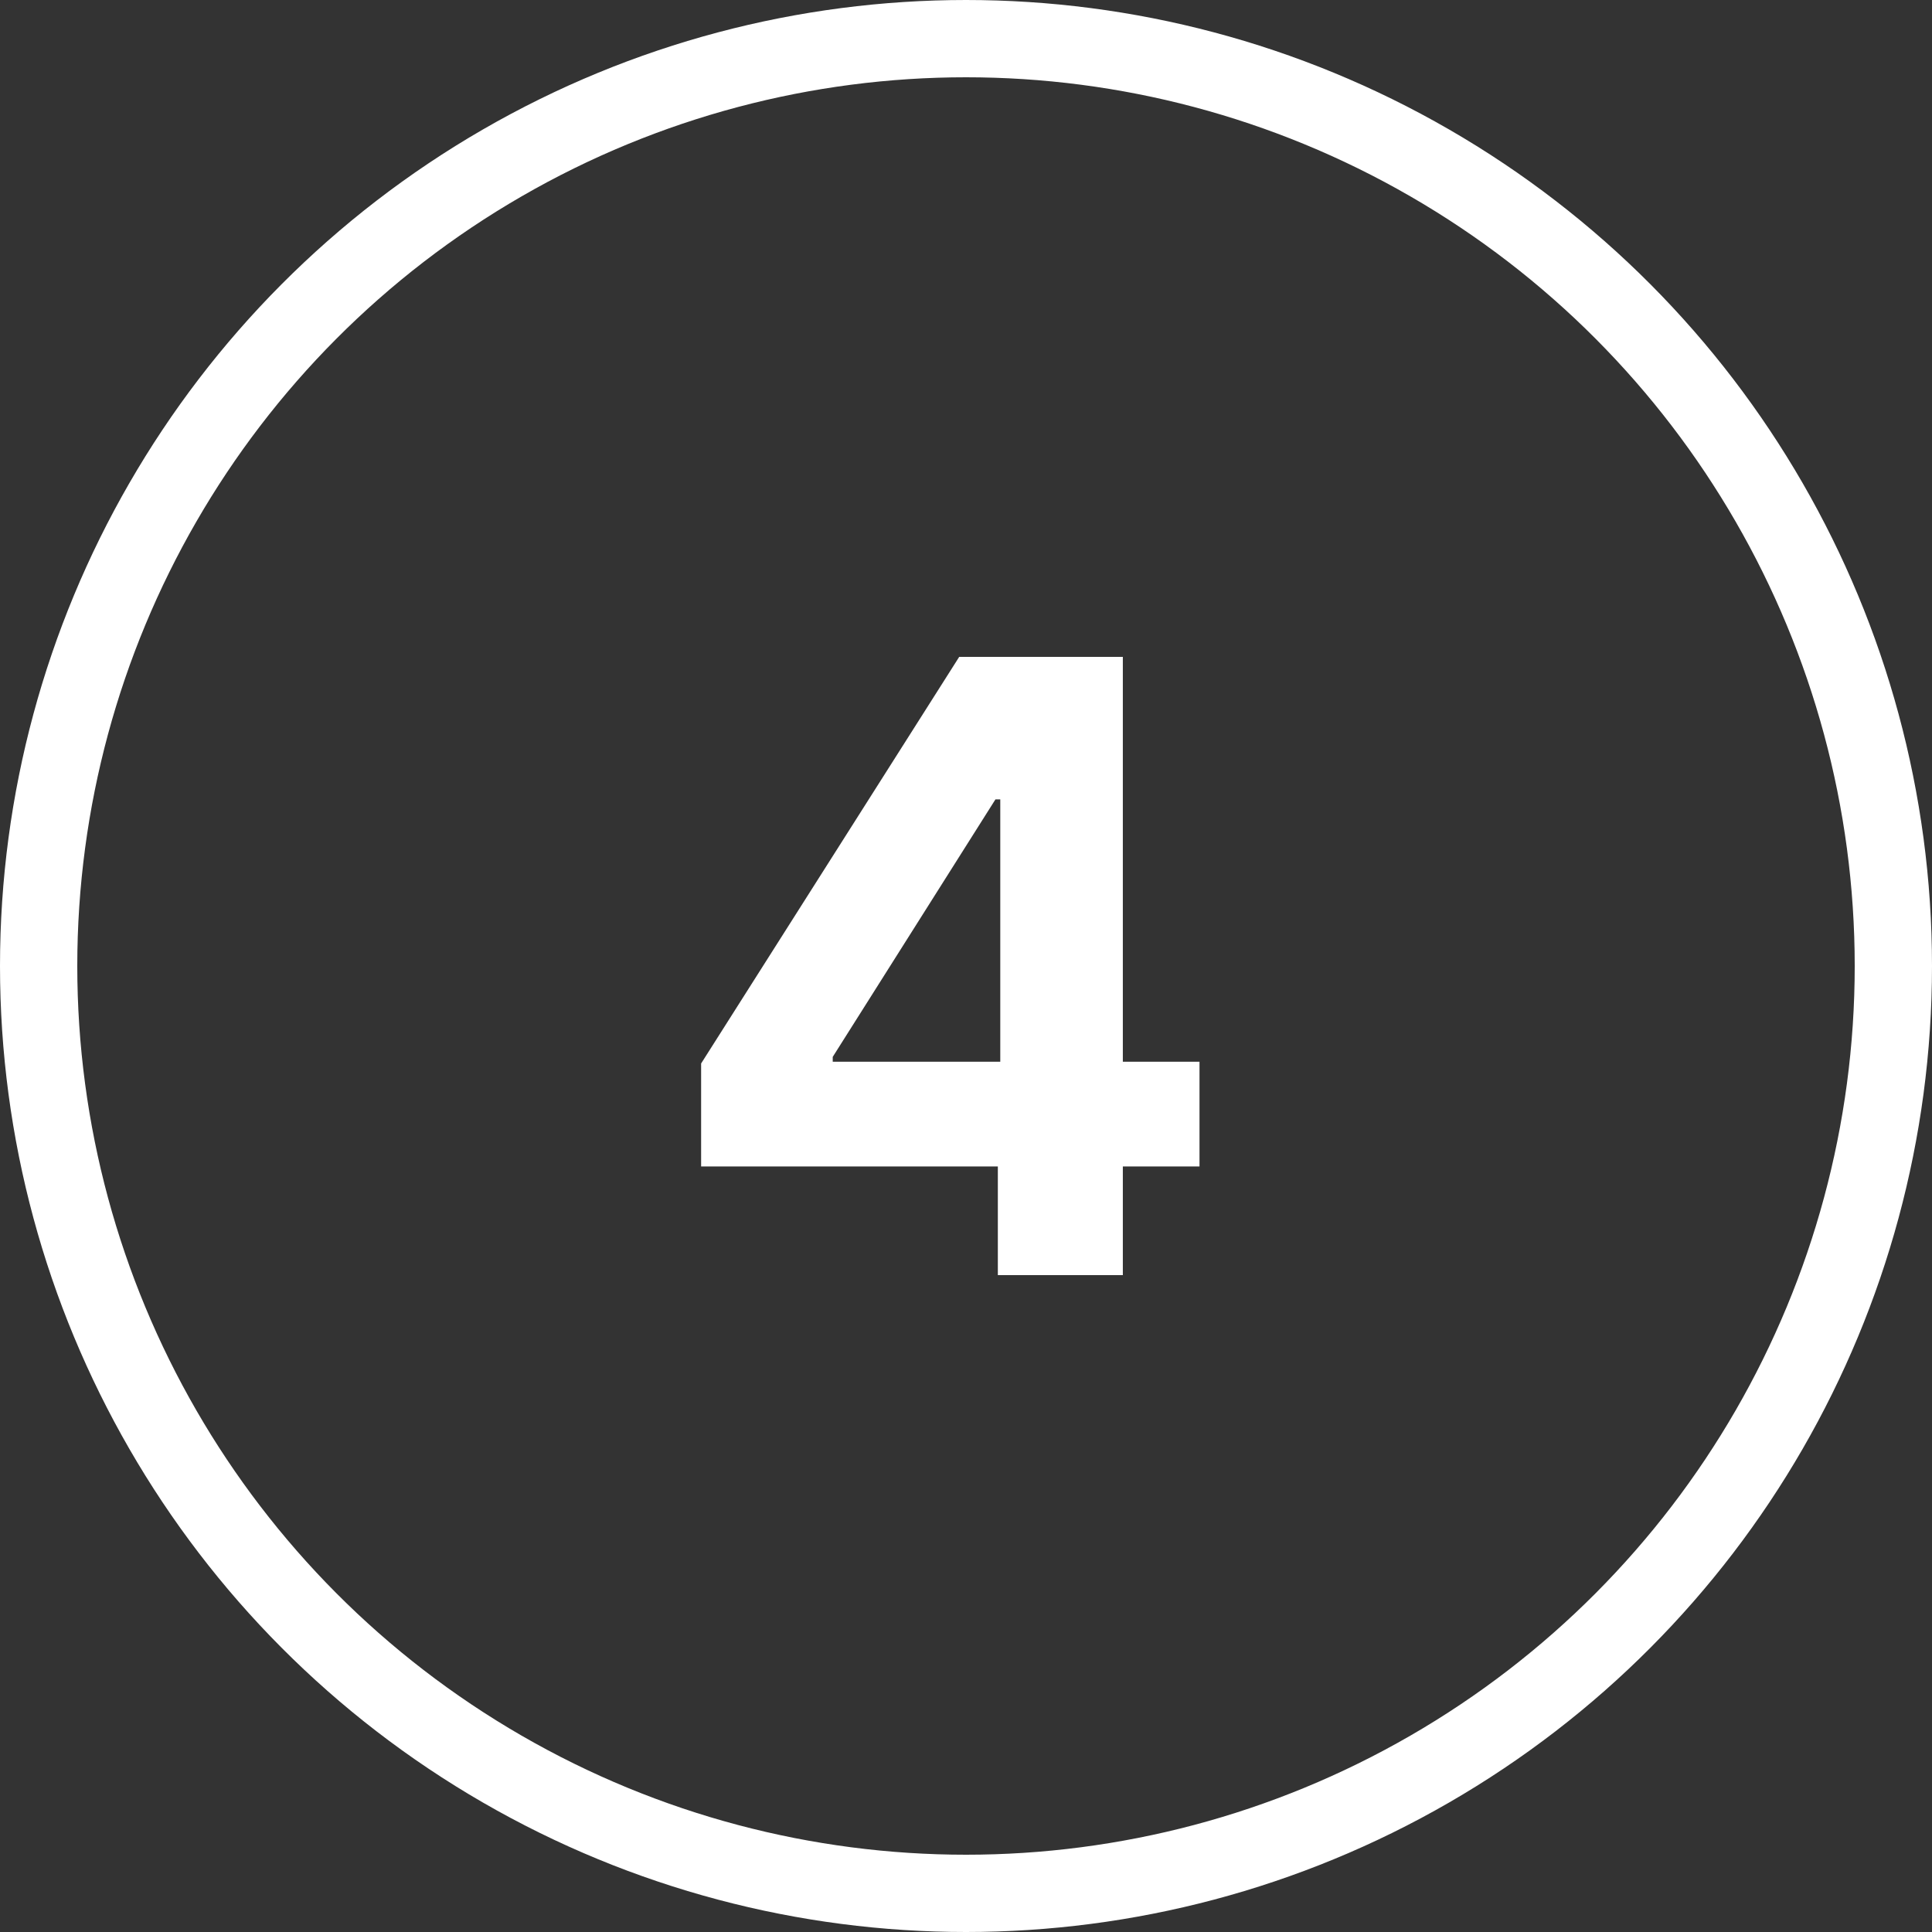 <?xml version="1.0" encoding="UTF-8"?> <svg xmlns="http://www.w3.org/2000/svg" width="50" height="50" viewBox="0 0 50 50" fill="none"><rect x="0" y="0" width="50" height="50" fill="#333333" stroke="none"/> <circle cx="25" cy="25" r="24" stroke="white" stroke-width="2"></circle> <path d="M18.145 30.188V27.523L24.824 17H27.121V20.688H25.762L21.551 27.352V27.477H31.043V30.188H18.145ZM25.824 33V29.375L25.887 28.195V17H29.059V33H25.824Z" fill="white"></path> </svg> 